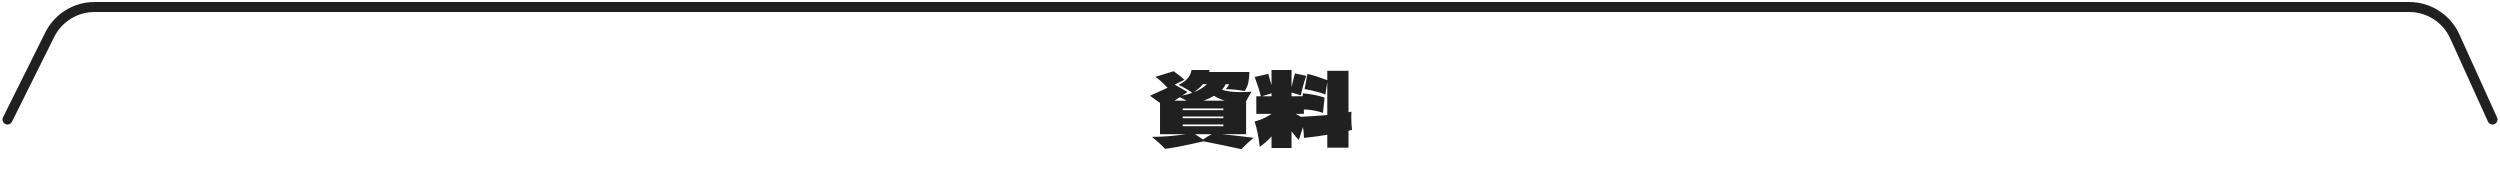 <svg width="1000" height="70" viewBox="0 0 1000 70" fill="none" xmlns="http://www.w3.org/2000/svg">
<path d="M3 47.809L19.89 13.893C23.272 7.102 30.206 2.809 37.793 2.809H963.694C971.542 2.809 978.665 7.398 981.907 14.545L997 47.809" stroke="#202020" stroke-width="4" stroke-linecap="round"/>
<path d="M501.402 55.12C499.88 56.411 498.252 57.931 496.517 59.68C490.724 58.389 485.666 57.339 481.342 56.532C475.175 57.985 470.077 58.994 466.046 59.559C464.605 58.025 462.856 56.425 460.801 54.757C465.686 54.703 470.197 54.34 474.334 53.667H464.004V41.197L460 38.291C461.388 37.699 463.083 36.932 465.085 35.991L467.047 35.103C464.938 32.897 463.297 31.444 462.122 30.744L469.45 28.484C470.624 29.318 471.492 29.964 472.052 30.421C472.613 30.852 473.187 31.35 473.774 31.915L469.89 33.852L475.055 36.798L472.813 38.251C474.094 38.008 475.469 37.632 476.937 37.121C474.962 35.775 473.12 34.713 471.412 33.932C472.826 33.26 473.867 32.587 474.535 31.915C475.149 31.296 475.616 30.677 475.936 30.058C476.256 29.413 476.483 28.726 476.617 28H483.824L483.624 28.807H499.76C499.707 30.502 499.573 31.861 499.36 32.883C499.173 33.879 498.706 35.049 497.958 36.394C494.808 35.91 492.259 35.668 490.311 35.668C490.791 35.157 491.232 34.497 491.632 33.69H490.271C489.977 34.363 489.483 35.103 488.789 35.91C490.791 36.529 493.274 36.838 496.237 36.838C497.705 36.838 499.173 36.784 500.641 36.677C499.573 38.399 498.839 39.663 498.439 40.47V53.667H488.749C493.981 54.205 498.199 54.689 501.402 55.12ZM481.141 33.69C480.314 34.74 479.086 35.816 477.458 36.919C479.62 36.085 481.395 35.009 482.783 33.69H481.141ZM485.626 38.331C484.371 39.058 482.97 39.703 481.422 40.268H489.91C488.202 39.703 486.774 39.058 485.626 38.331ZM474.655 40.268C474.068 39.919 473.147 39.461 471.892 38.896C470.664 39.703 469.97 40.161 469.81 40.268H474.655ZM489.35 44.062V43.376H473.093V44.062H489.35ZM489.35 46.604H473.093V47.291H489.35V46.604ZM489.35 49.793H473.093V50.479H489.35V49.793ZM477.978 53.667L481.221 55.765C482.556 54.851 483.717 54.151 484.705 53.667H477.978ZM539.4 52.295V59.075H530.912V53.909C528.055 54.393 524.946 54.81 521.582 55.16C521.582 54.972 521.556 54.42 521.502 53.505C521.449 52.564 521.342 51.676 521.182 50.842L519.54 56.008C518.819 55.335 517.845 54.178 516.617 52.537V59.196H508.609V54.555C507.381 55.981 505.806 57.38 503.884 58.752C503.431 54.635 502.75 51.259 501.842 48.622C504.538 47.842 506.794 46.82 508.609 45.555H502.523V38.493H504.365C503.911 36.69 503.084 34.121 501.882 30.785L507.328 29.534C507.461 30.072 507.595 30.569 507.728 31.027C507.862 31.457 507.968 31.834 508.049 32.157C508.342 33.125 508.529 33.758 508.609 34.053V28H516.617V34.901C517.071 32.802 517.525 30.959 517.979 29.372L522.543 30.341C521.636 32.789 520.902 35.385 520.341 38.13L516.617 36.999V38.493H521.062L521.142 37.322C524.345 37.618 527.241 38.183 529.831 39.017L529.19 45.152C526.814 44.318 524.265 43.86 521.542 43.779V45.555H518.299L520.381 46.725C524.919 46.483 528.429 46.241 530.912 45.999V32.883L530.151 37.807C529.03 37.349 527.815 36.959 526.507 36.636C525.226 36.287 523.664 35.95 521.822 35.627L522.984 29.574C524.318 29.87 525.506 30.193 526.547 30.543C527.588 30.865 528.509 31.188 529.31 31.511C530.138 31.807 530.671 31.995 530.912 32.076V28.323H539.4V44.869C539.614 44.842 540.001 44.775 540.561 44.667C540.535 45.232 540.521 46.053 540.521 47.129C540.521 48.743 540.615 50.358 540.802 51.972L539.4 52.295ZM508.609 37.322L504.805 38.493H508.609V37.322Z" fill="#202020"/>
</svg>
